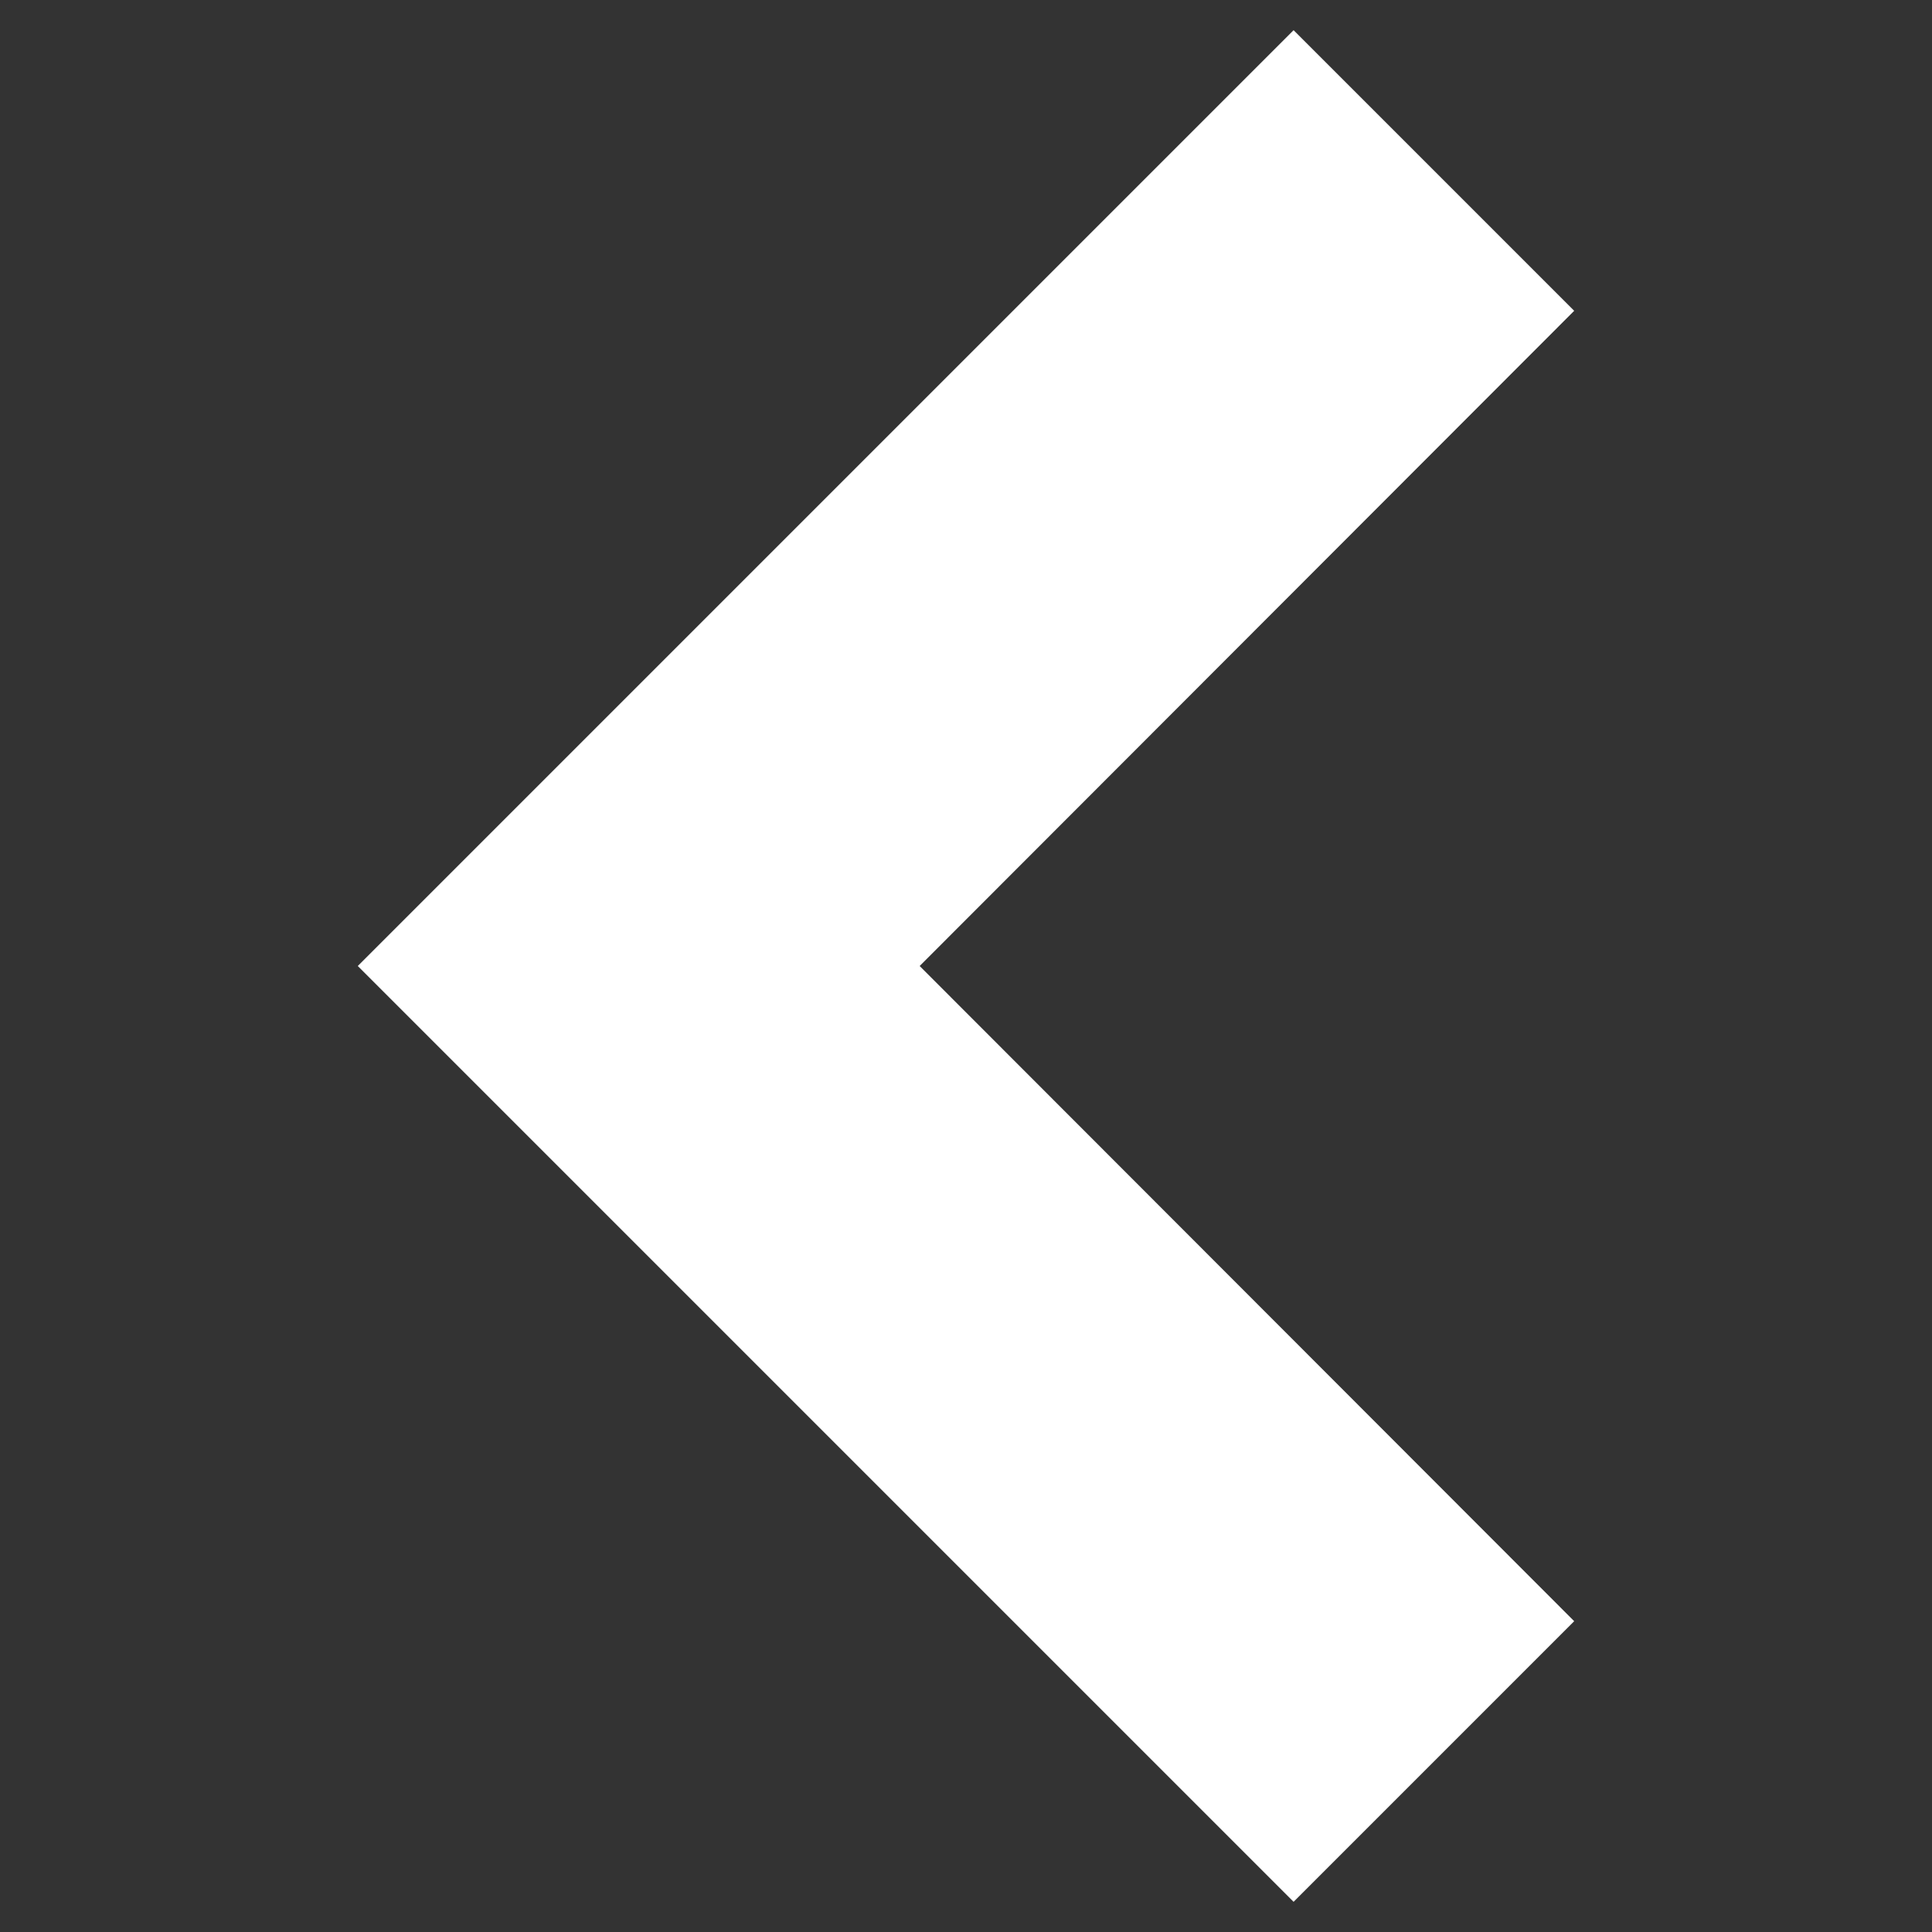 <svg xmlns="http://www.w3.org/2000/svg" viewBox="0 0 64 64">
  <rect x="0" y="0" width="64" height="64" fill="#333333" stroke="none"/>
  <path fill="#fff" d="M52.147 53.704 42.852 63l-31-31 31-31 9.295 9.296L30.465 32l21.682 21.704Z"/>
</svg>
